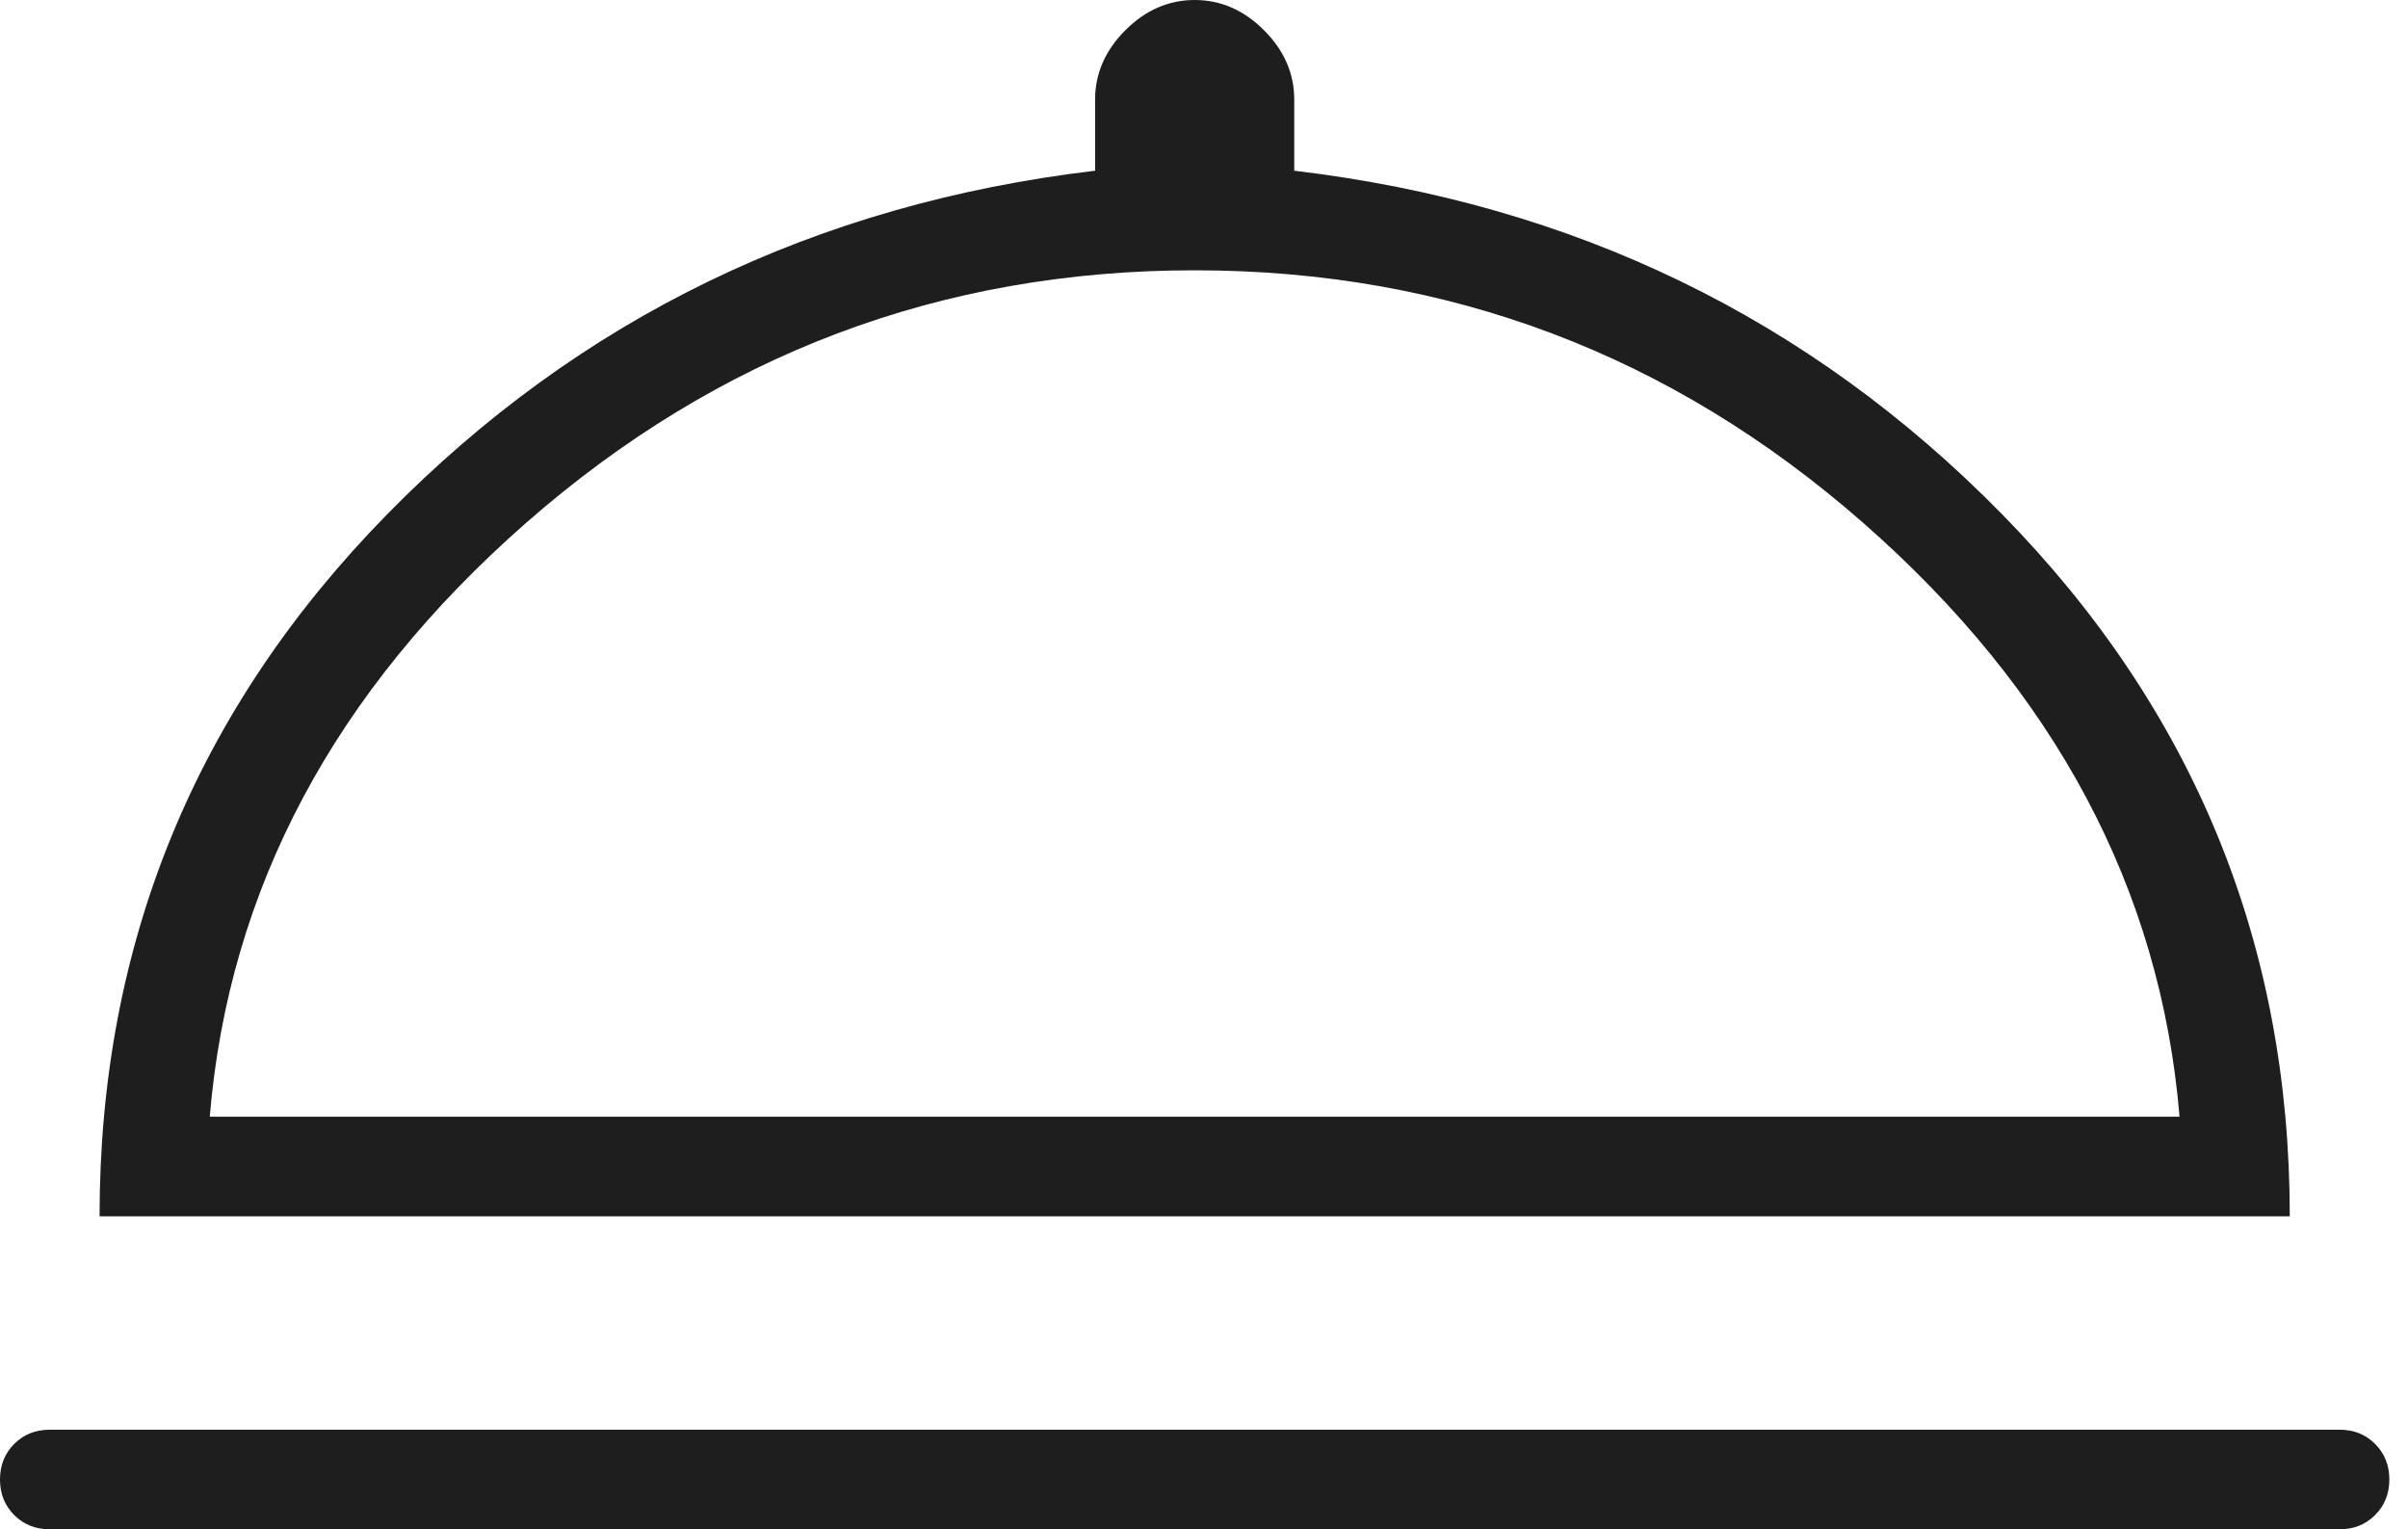 <svg width="63" height="40" viewBox="0 0 63 40" fill="none" xmlns="http://www.w3.org/2000/svg">
<path d="M1.302 40C0.93 40 0.62 39.876 0.372 39.628C0.124 39.38 0 39.07 0 38.698C0 38.326 0.124 38.016 0.372 37.767C0.62 37.519 0.93 37.395 1.302 37.395H61.209C61.581 37.395 61.892 37.519 62.139 37.767C62.388 38.016 62.512 38.326 62.512 38.698C62.512 39.07 62.388 39.38 62.139 39.628C61.892 39.876 61.581 40 61.209 40H1.302ZM2.605 31.814C2.605 24.682 5.116 18.558 10.139 13.442C15.163 8.326 21.333 5.333 28.651 4.465V2.605C28.651 1.922 28.915 1.318 29.442 0.791C29.969 0.264 30.574 0 31.256 0C31.938 0 32.543 0.264 33.07 0.791C33.597 1.318 33.861 1.922 33.861 2.605V4.465C41.178 5.333 47.349 8.326 52.372 13.442C57.395 18.558 59.907 24.682 59.907 31.814H2.605ZM5.488 29.209H57.023C56.527 23.256 53.767 18.078 48.744 13.674C43.721 9.271 37.892 7.07 31.256 7.07C24.62 7.07 18.791 9.271 13.767 13.674C8.744 18.078 5.984 23.256 5.488 29.209Z" fill="#1E1E1E"/>
</svg>
